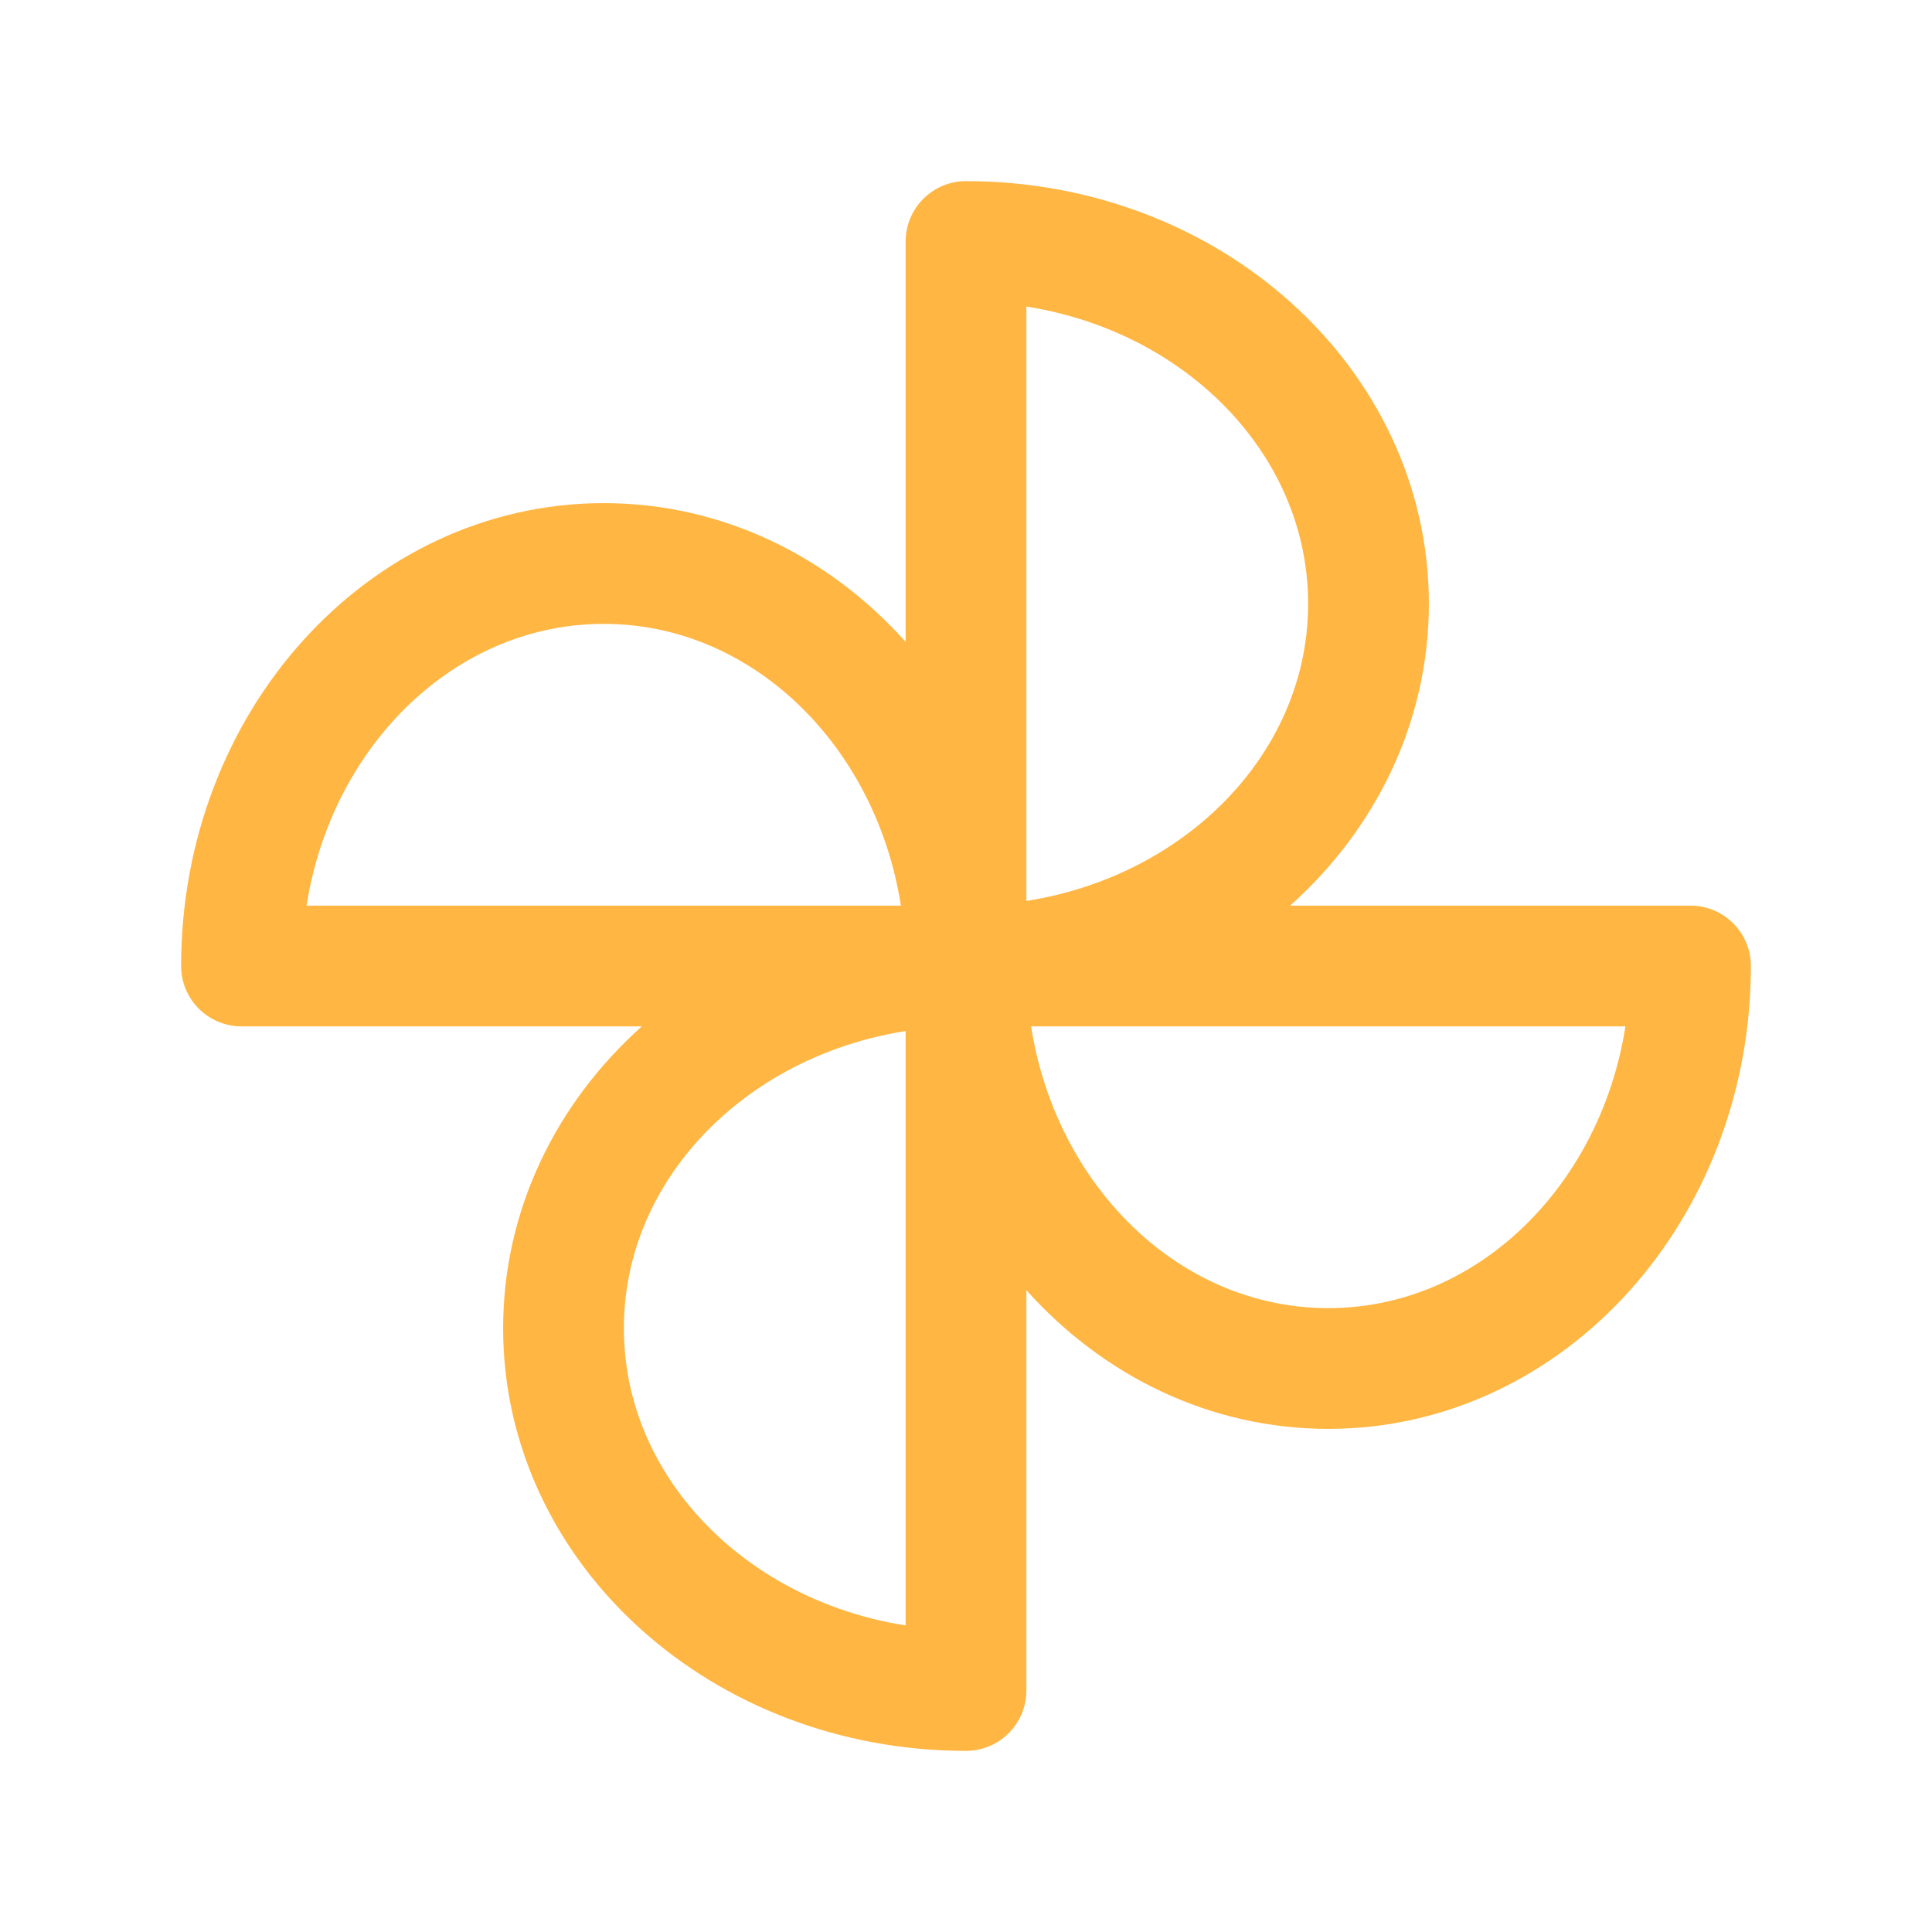 <?xml version="1.0" encoding="UTF-8"?> <svg xmlns="http://www.w3.org/2000/svg" class="icon icon-tabler icon-tabler-windmill" width="44" height="44" viewBox="0 0 24 24" stroke-width="1.5" stroke="#ffb642" fill="none" stroke-linecap="round" stroke-linejoin="round"><path stroke="none" d="M0 0h24v24H0z" fill="none"></path><path d="M12 12c2.76 0 5 -2.01 5 -4.5s-2.24 -4.5 -5 -4.5v9z"></path><path d="M12 12c0 2.76 2.01 5 4.5 5s4.5 -2.24 4.5 -5h-9z"></path><path d="M12 12c-2.76 0 -5 2.01 -5 4.5s2.24 4.5 5 4.5v-9z"></path><path d="M12 12c0 -2.76 -2.01 -5 -4.5 -5s-4.5 2.24 -4.5 5h9z"></path></svg> 